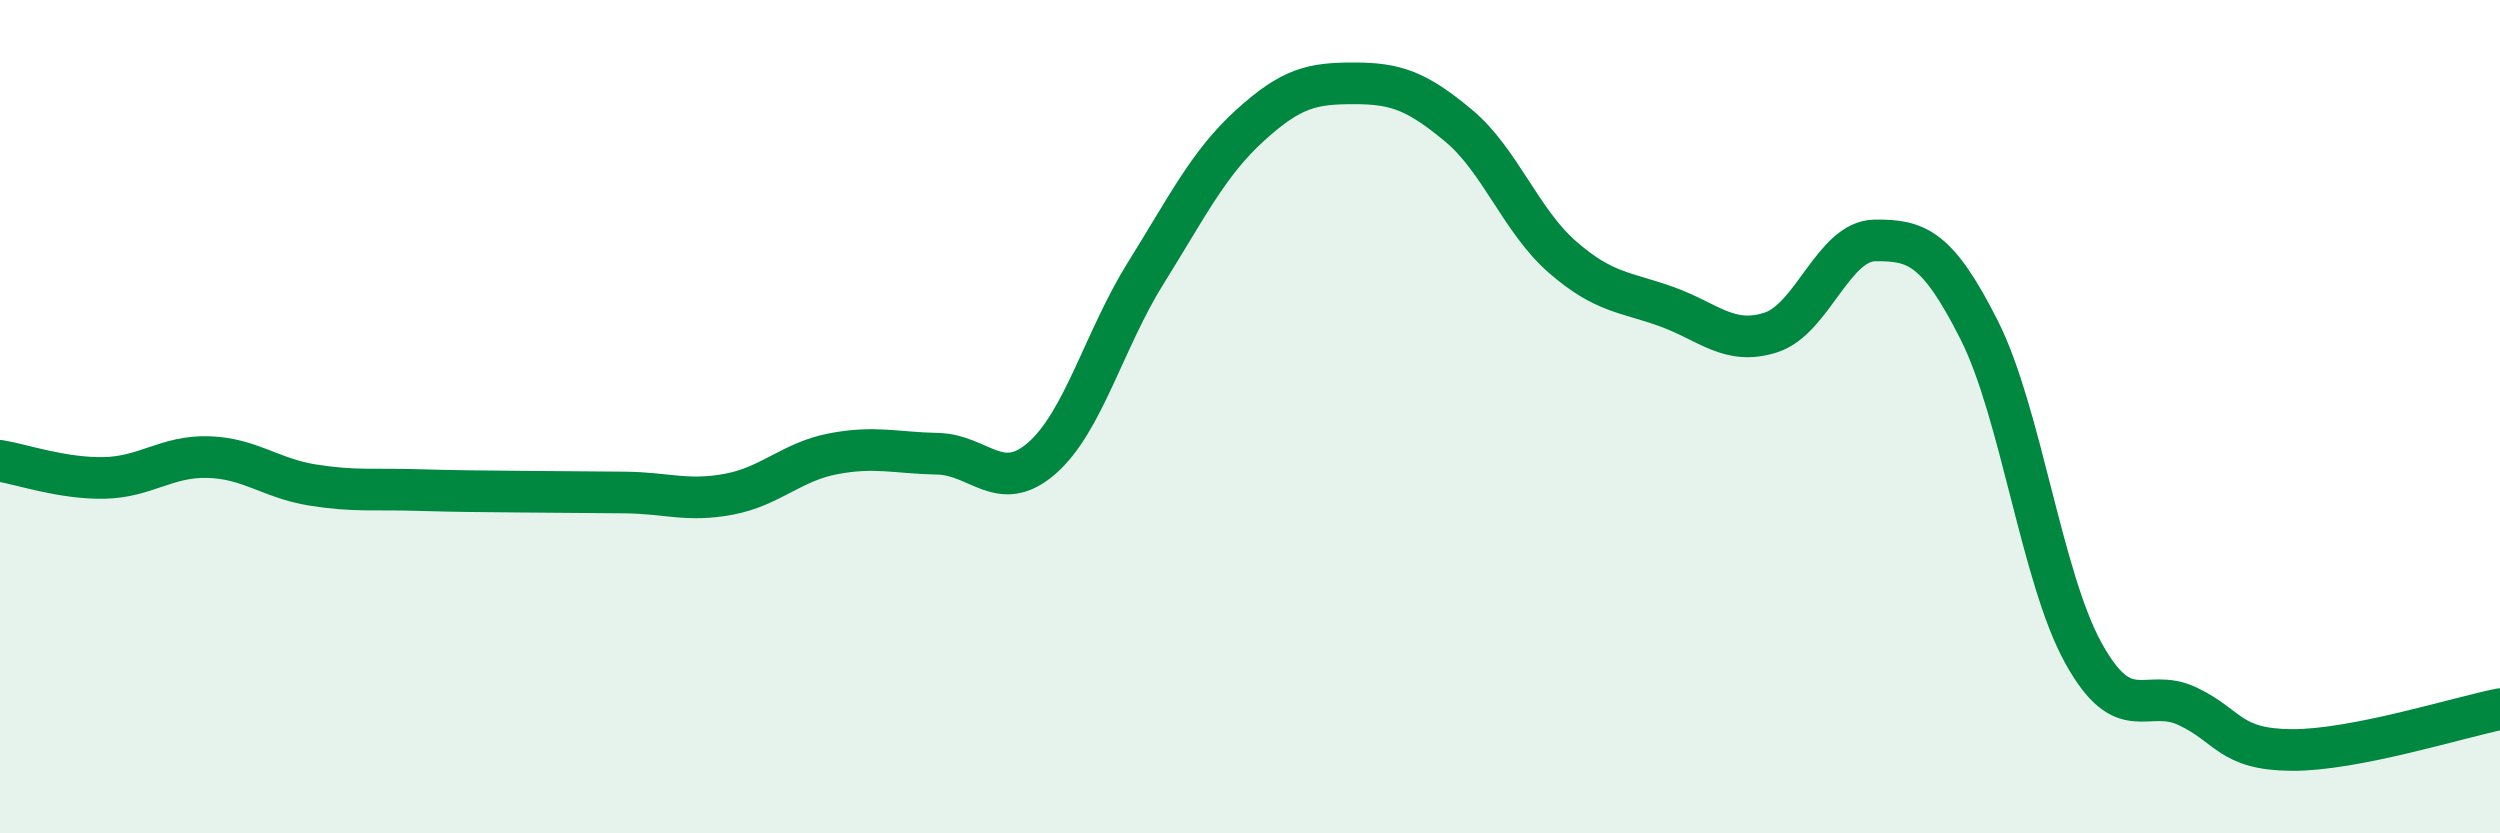 
    <svg width="60" height="20" viewBox="0 0 60 20" xmlns="http://www.w3.org/2000/svg">
      <path
        d="M 0,11.06 C 0.5,11.14 1.5,11.49 2.5,11.47 C 3.5,11.45 4,10.94 5,10.97 C 6,11 6.5,11.48 7.5,11.64 C 8.5,11.8 9,11.73 10,11.76 C 11,11.79 11.5,11.79 12.5,11.8 C 13.5,11.81 14,11.81 15,11.82 C 16,11.83 16.5,12.05 17.5,11.86 C 18.5,11.67 19,11.08 20,10.89 C 21,10.7 21.5,10.87 22.5,10.89 C 23.5,10.91 24,11.87 25,11 C 26,10.13 26.5,8.15 27.5,6.55 C 28.5,4.95 29,3.92 30,3.01 C 31,2.1 31.5,2 32.5,2 C 33.5,2 34,2.18 35,3.01 C 36,3.84 36.5,5.3 37.5,6.17 C 38.5,7.04 39,7 40,7.36 C 41,7.72 41.5,8.3 42.5,7.98 C 43.5,7.66 44,5.78 45,5.77 C 46,5.76 46.5,5.94 47.5,7.92 C 48.5,9.9 49,13.86 50,15.67 C 51,17.48 51.5,16.48 52.5,16.95 C 53.5,17.42 53.5,17.99 55,18 C 56.5,18.01 59,17.22 60,17.02L60 20L0 20Z"
        fill="#008740"
        opacity="0.1"
        stroke-linecap="round"
        stroke-linejoin="round"
      />
      <path
        d="M 0,11.06 C 0.5,11.14 1.5,11.49 2.5,11.47 C 3.5,11.45 4,10.94 5,10.97 C 6,11 6.5,11.48 7.5,11.64 C 8.5,11.8 9,11.73 10,11.76 C 11,11.79 11.5,11.79 12.5,11.8 C 13.5,11.81 14,11.81 15,11.82 C 16,11.83 16.5,12.05 17.5,11.86 C 18.5,11.67 19,11.08 20,10.89 C 21,10.7 21.5,10.87 22.5,10.89 C 23.5,10.91 24,11.87 25,11 C 26,10.13 26.5,8.15 27.5,6.55 C 28.5,4.95 29,3.92 30,3.01 C 31,2.1 31.5,2 32.5,2 C 33.5,2 34,2.18 35,3.01 C 36,3.84 36.5,5.3 37.5,6.17 C 38.5,7.04 39,7 40,7.36 C 41,7.72 41.5,8.3 42.5,7.98 C 43.5,7.66 44,5.78 45,5.77 C 46,5.76 46.5,5.94 47.5,7.92 C 48.5,9.9 49,13.86 50,15.67 C 51,17.48 51.5,16.48 52.5,16.95 C 53.5,17.42 53.5,17.99 55,18 C 56.5,18.01 59,17.22 60,17.02"
        stroke="#008740"
        stroke-width="1"
        fill="none"
        stroke-linecap="round"
        stroke-linejoin="round"
      />
    </svg>
  